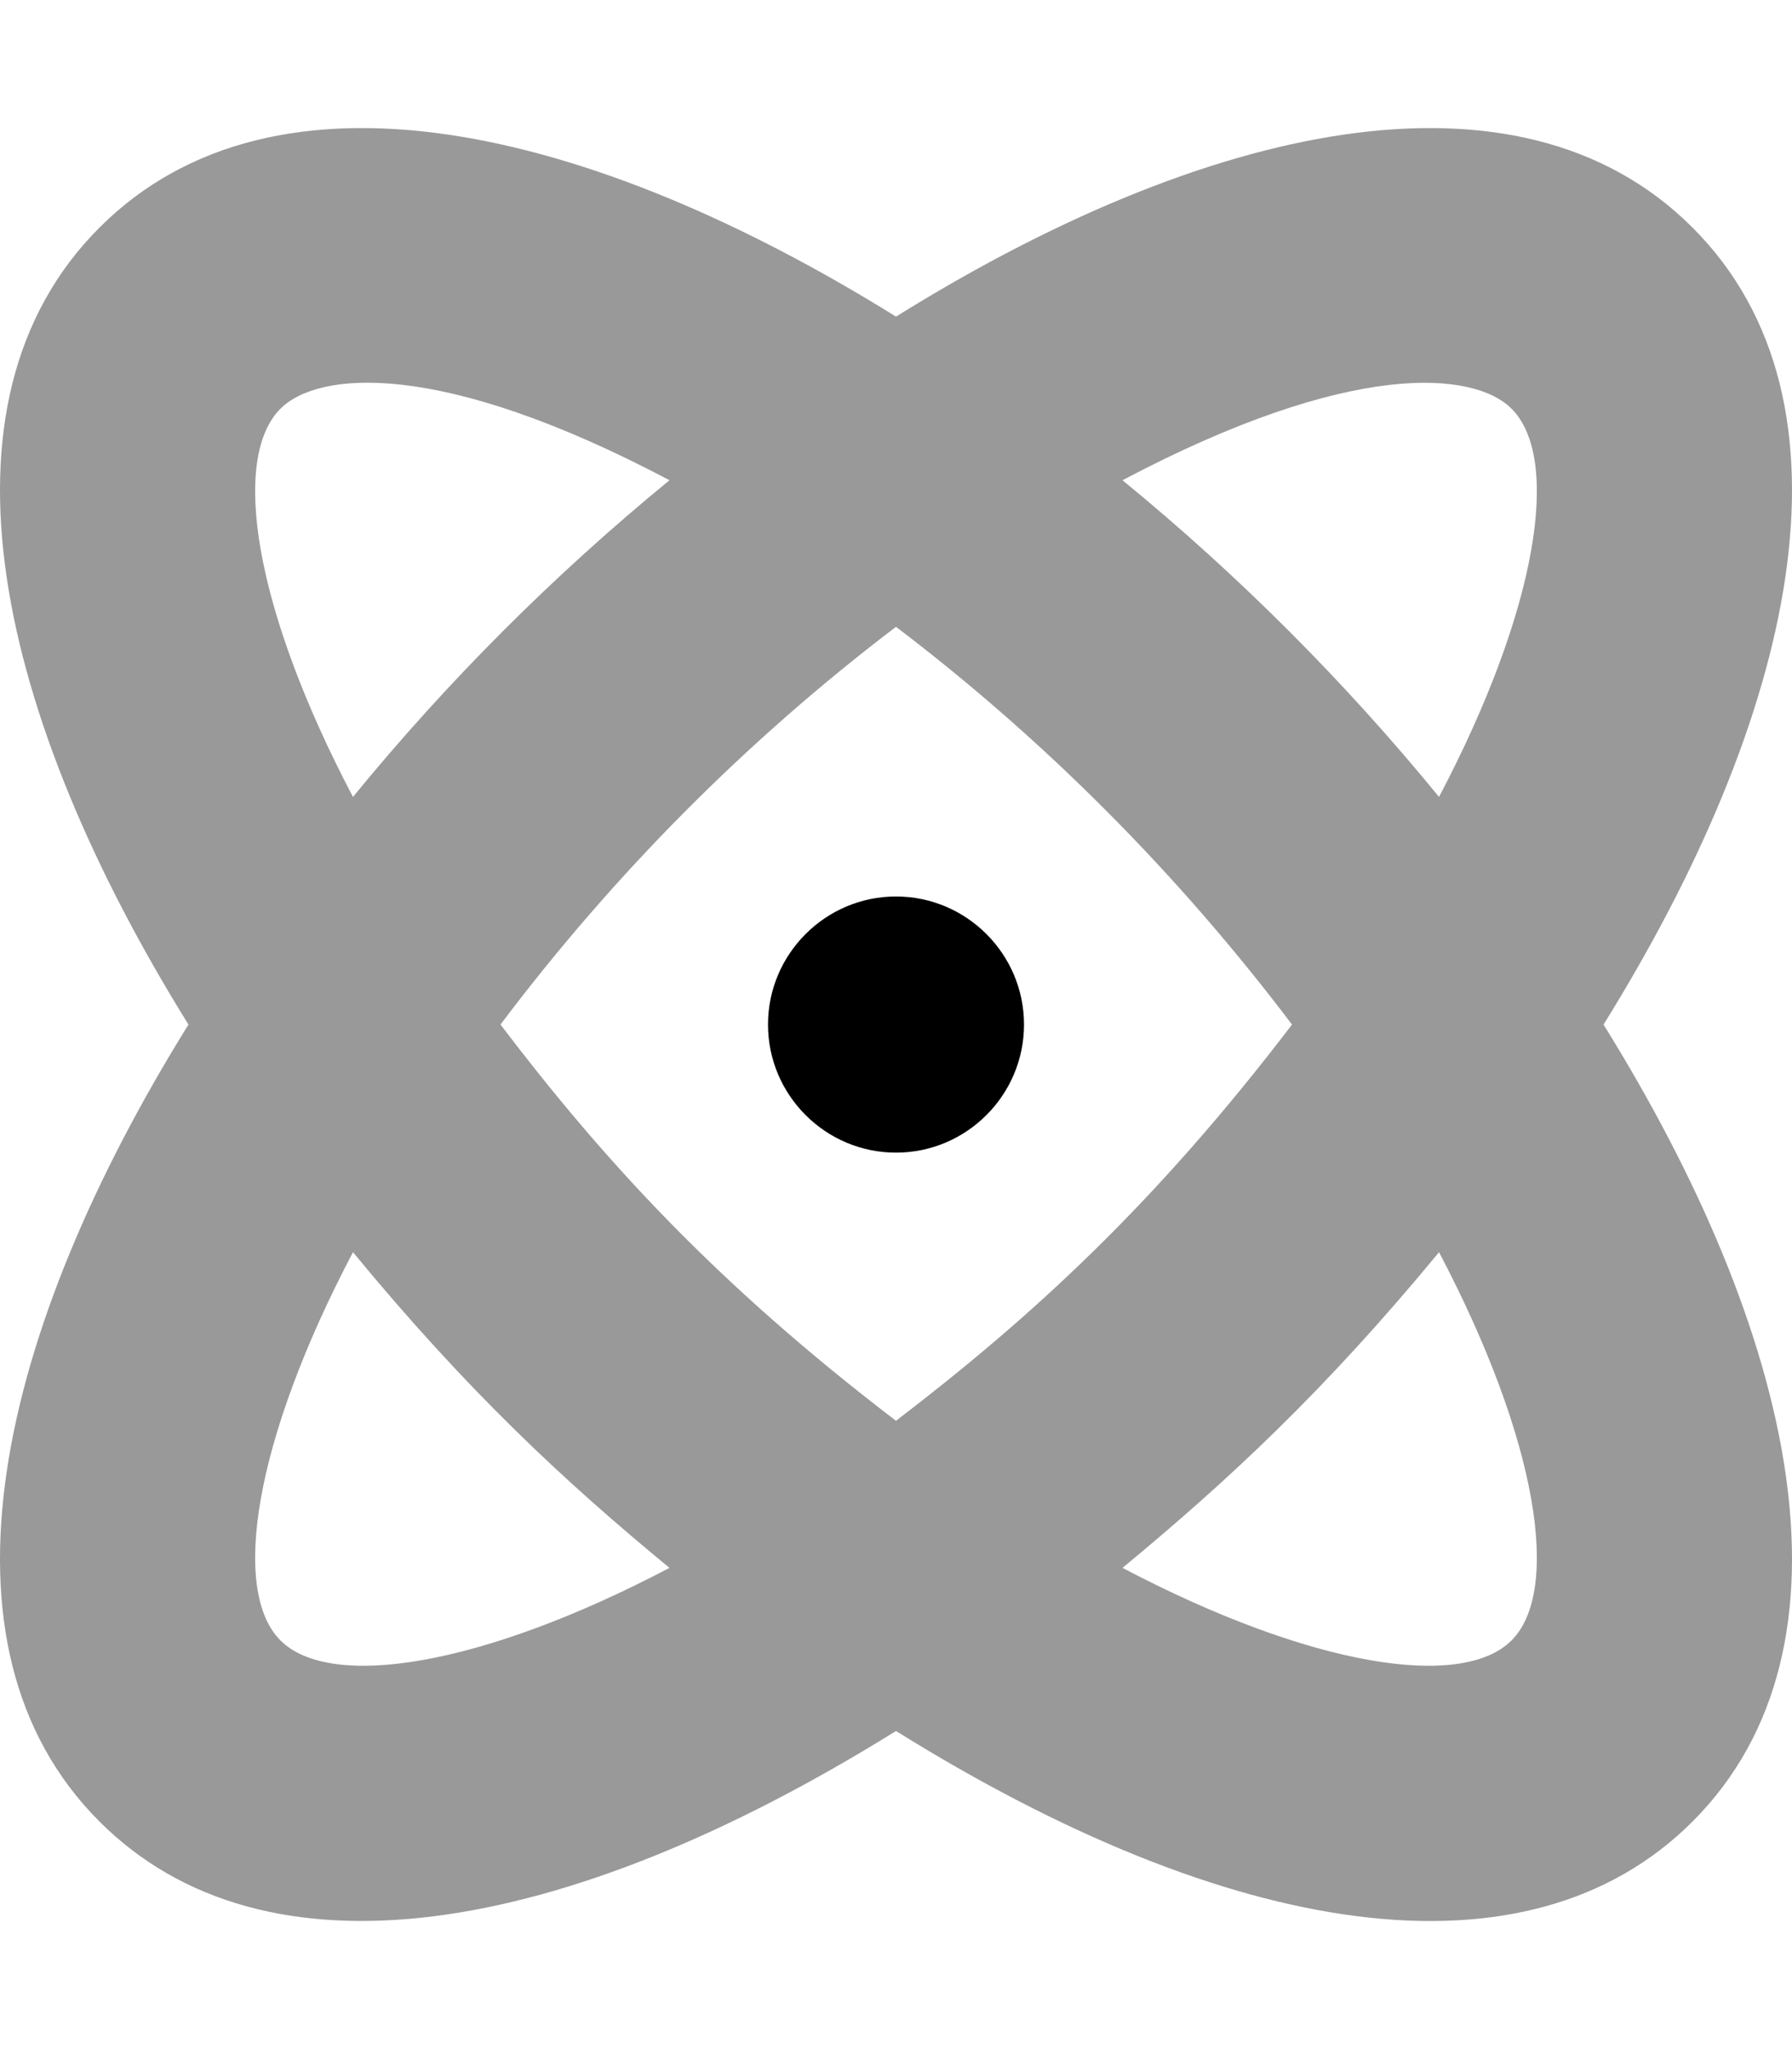 <svg xmlns="http://www.w3.org/2000/svg" viewBox="0 0 448 512"><!-- Font Awesome Pro 6.0.0-alpha2 by @fontawesome - https://fontawesome.com License - https://fontawesome.com/license (Commercial License) --><defs><style>.fa-secondary{opacity:.4}</style></defs><path d="M423.135 56.865C379.133 12.863 300.254 31.615 224 79.117C147.621 31.615 68.867 12.863 24.866 56.865C-19.136 100.869 -0.384 179.623 47.117 256.002C-0.384 332.381 -19.136 411.137 24.866 455.139C66.117 496.391 140.371 484.516 224 432.512C307.254 484.391 381.758 496.516 423.135 455.139C467.137 411.137 448.385 332.381 400.883 256.002C448.385 179.623 467.137 100.869 423.135 56.865ZM70.117 102.119C79.434 92.803 109.789 89.576 167.373 119.994C138.371 143.746 111.869 170.248 88.244 199.123C63.367 151.871 57.742 114.494 70.117 102.119ZM70.117 409.887C57.742 397.51 63.367 360.133 88.244 312.881C116.996 347.758 141.246 370.258 167.373 391.76C119.996 416.637 82.494 422.262 70.117 409.887ZM224 355.008C179.123 320.756 150.996 290.004 125.121 256.002C153.371 218.5 186.623 184.998 224 156.621C261.377 184.998 294.629 218.5 323.004 256.002C288.754 300.879 258.002 329.006 224 355.008ZM377.883 409.887C365.506 422.262 328.004 416.637 280.627 391.76C306.629 370.258 330.879 347.883 359.756 312.881C384.633 360.133 390.258 397.51 377.883 409.887ZM359.756 199.123C336.131 170.248 309.629 143.746 280.627 119.994C337.961 89.709 368.522 92.758 377.883 102.119C390.258 114.494 384.633 151.871 359.756 199.123Z" class="fa-secondary"/><path d="M256.004 256.002C256.004 273.629 241.627 288.004 224.002 288.004S192 273.629 192 256.002C192 238.377 206.377 224 224.002 224S256.004 238.377 256.004 256.002Z" class="fa-primary"/></svg>